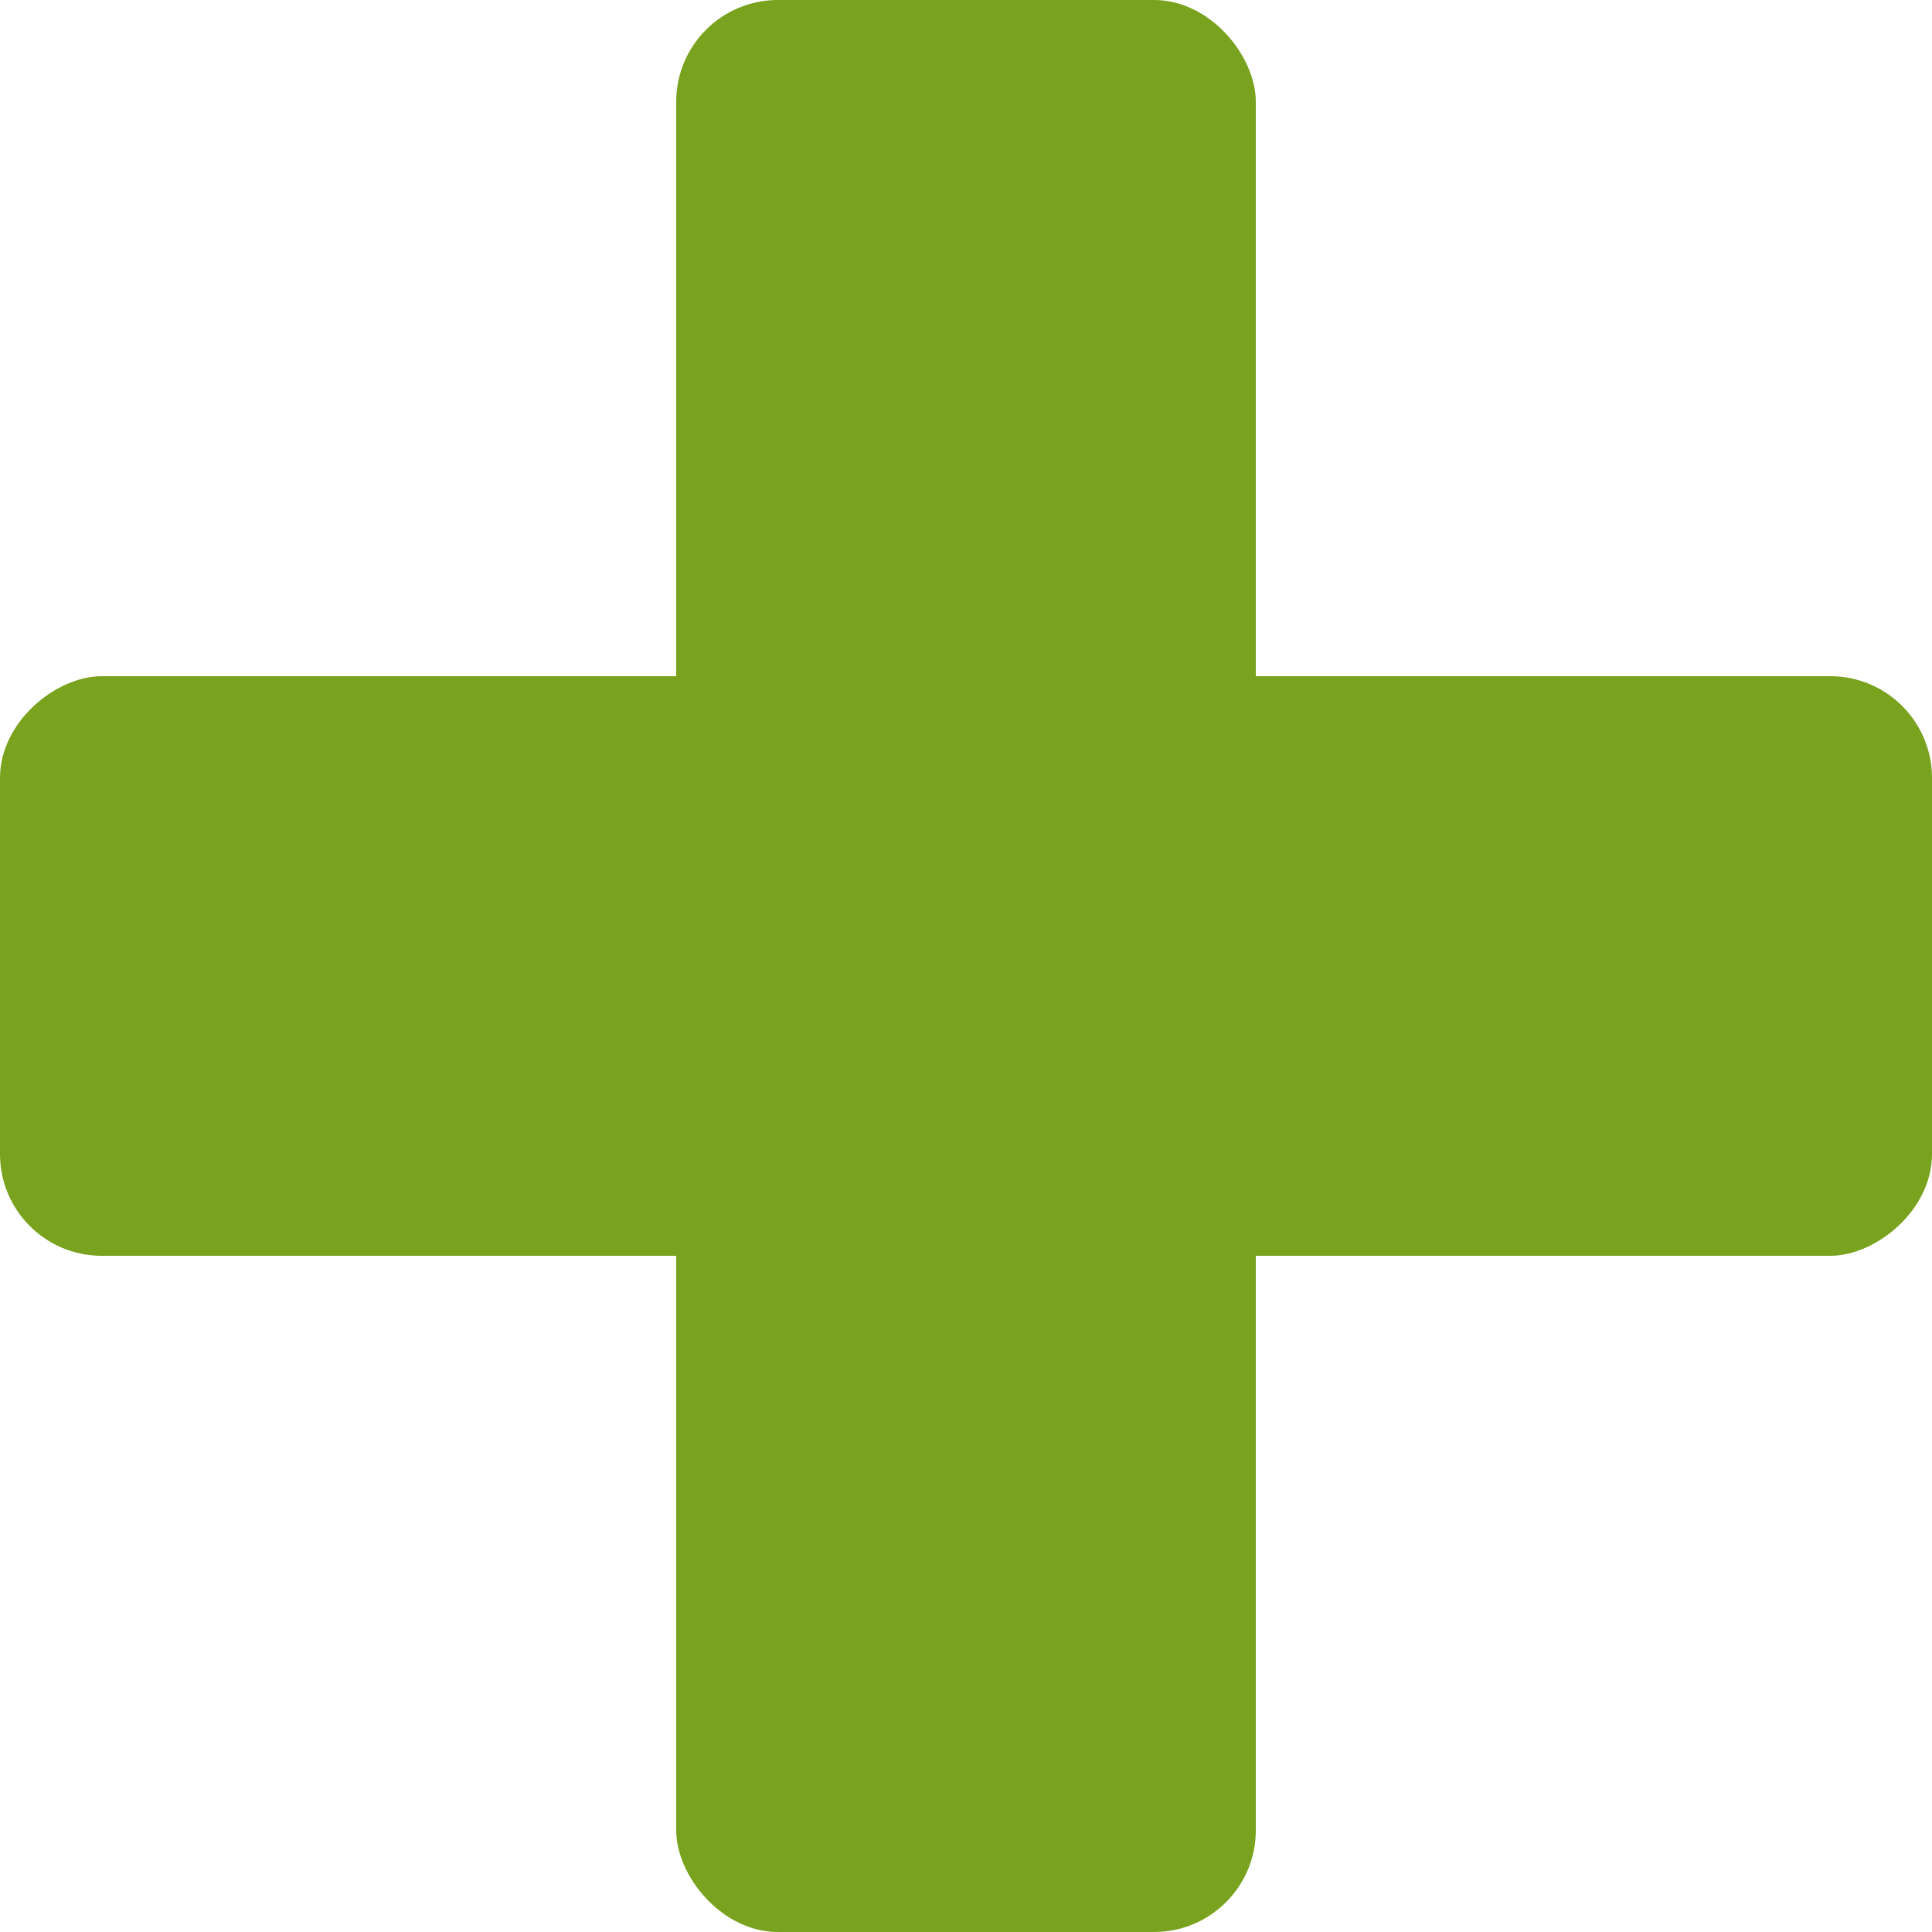 <?xml version="1.0" encoding="UTF-8"?> <svg xmlns="http://www.w3.org/2000/svg" width="38" height="38" viewBox="0 0 38 38" fill="none"><g id="Group 4169"><rect id="Rectangle 1596" x="13.3" width="11.4" height="38" rx="2" fill="#79A21E"></rect><rect id="Rectangle 1597" x="38" y="13.3" width="11.4" height="38" rx="2" transform="rotate(90 38 13.3)" fill="#79A21E"></rect></g></svg> 